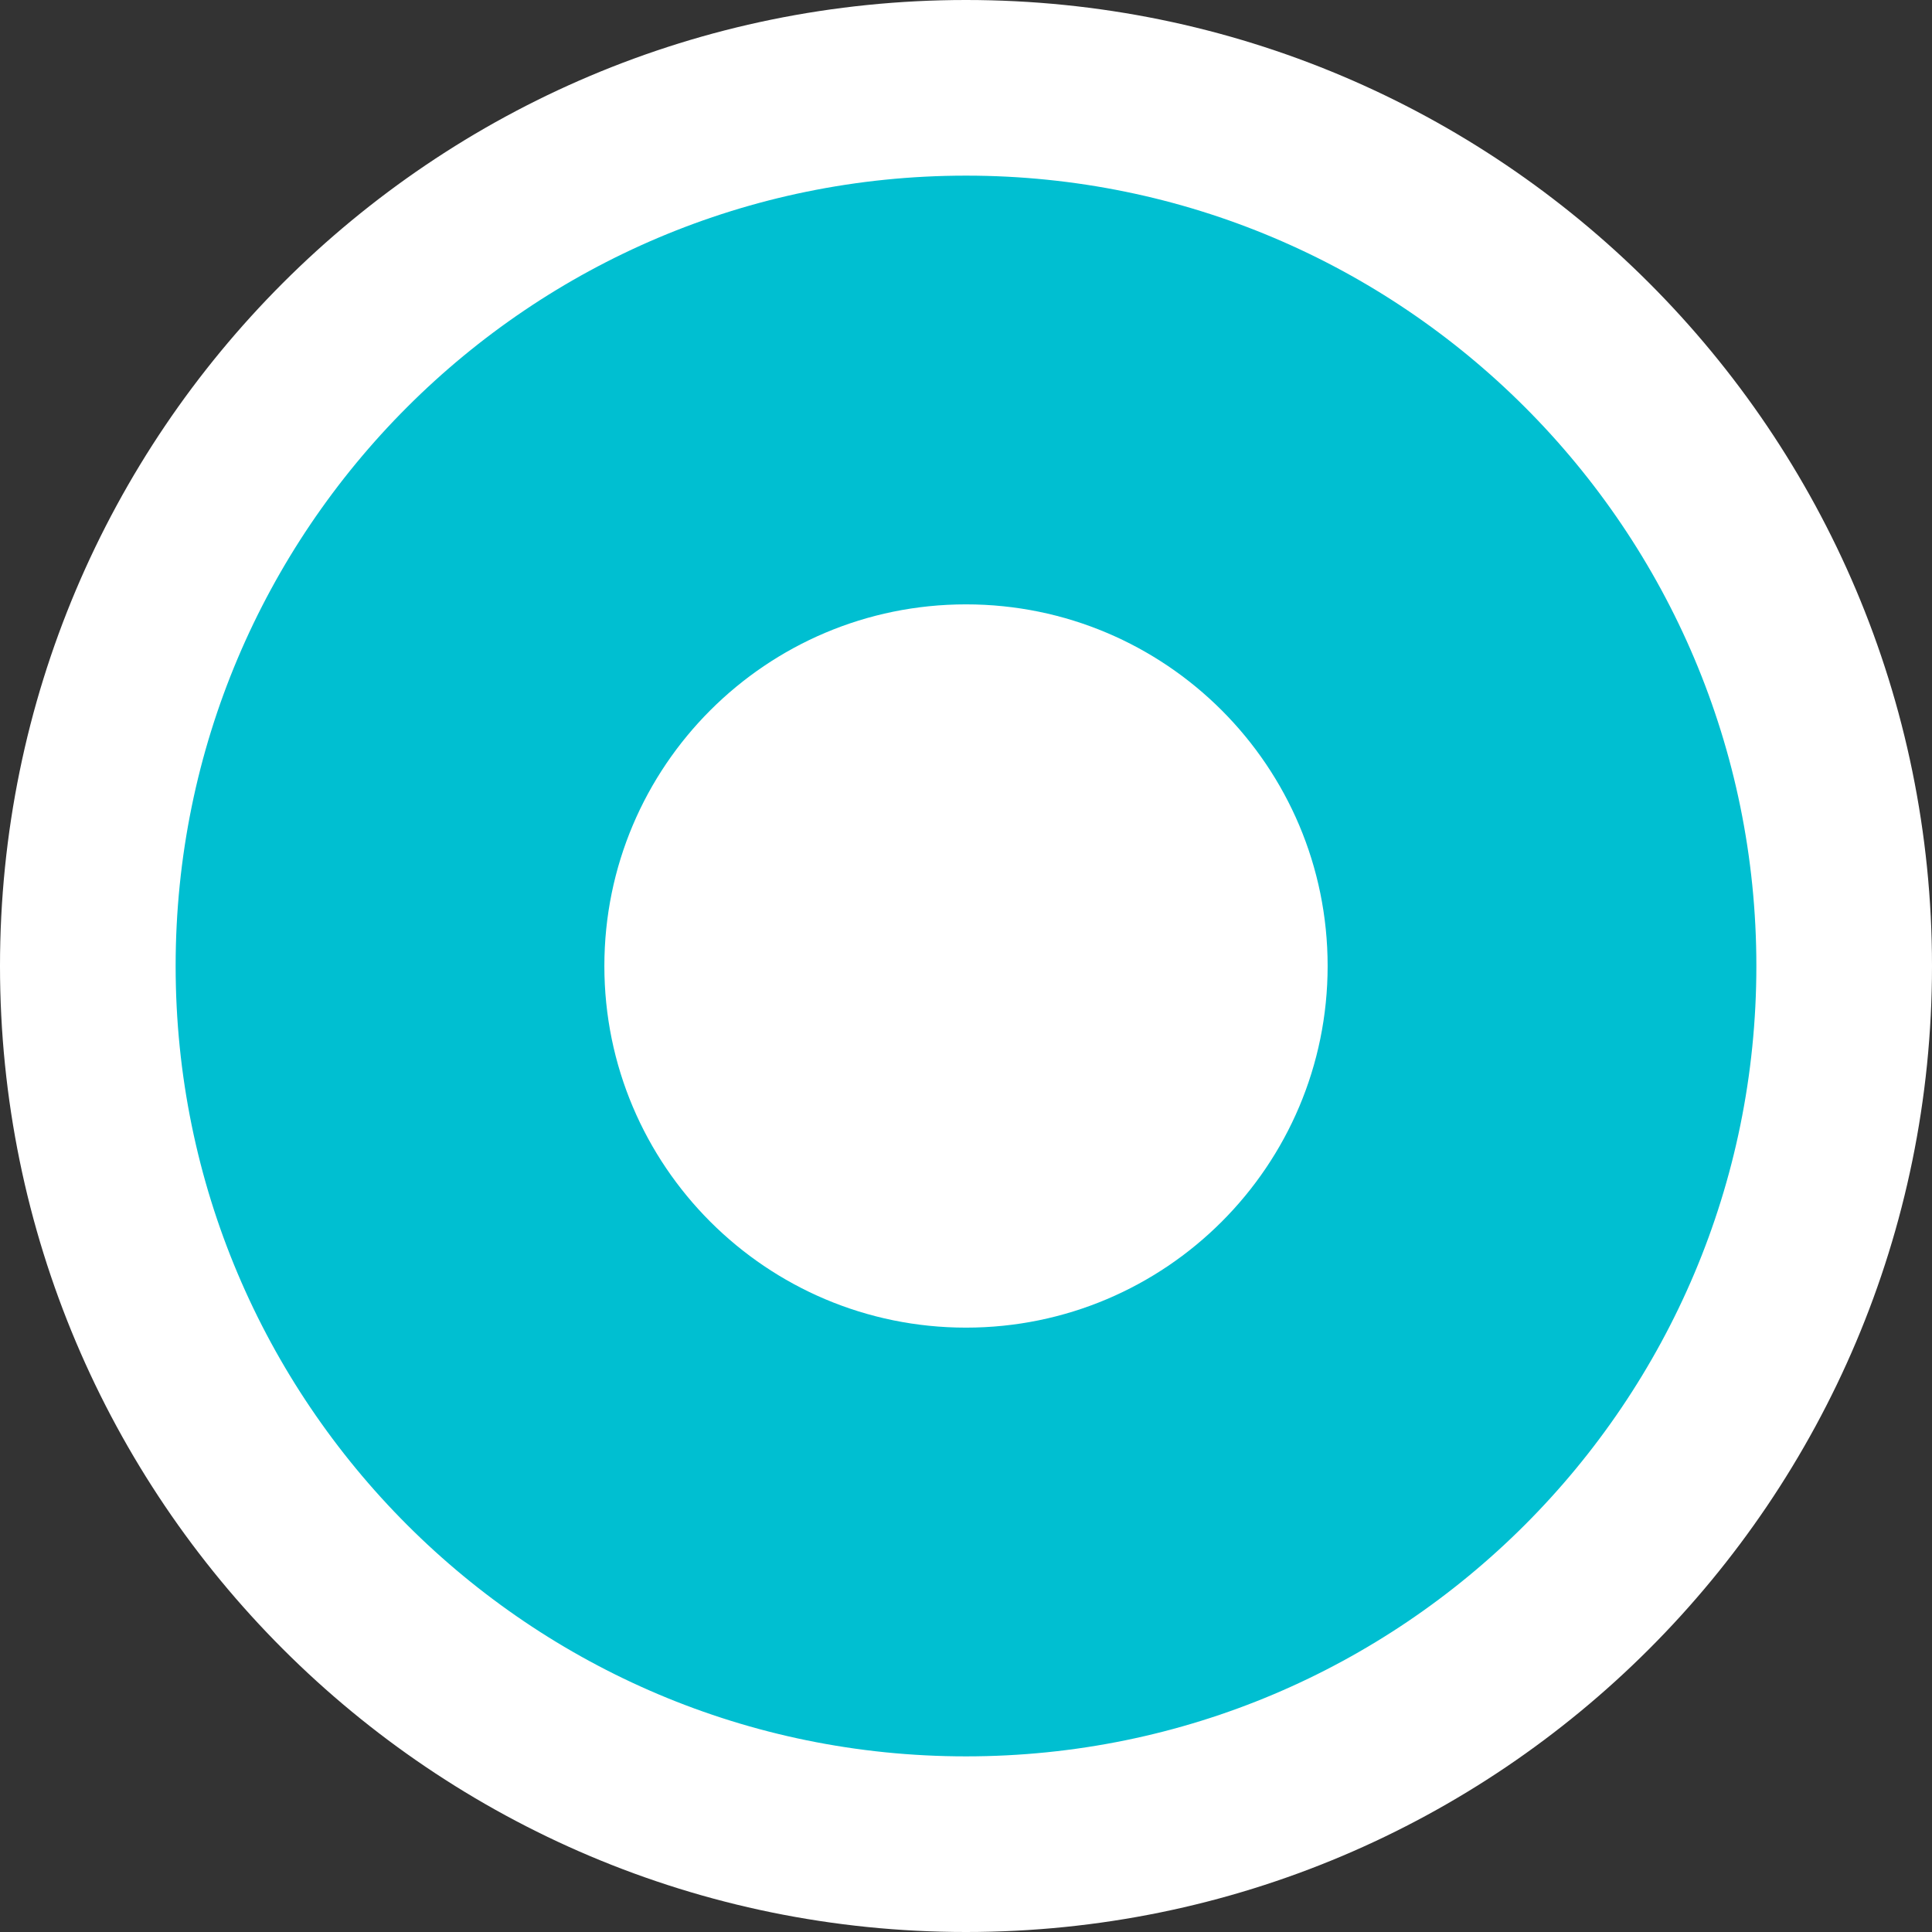 <?xml version="1.0" encoding="UTF-8"?> <svg xmlns="http://www.w3.org/2000/svg" width="22" height="22" viewBox="0 0 22 22" fill="none"><rect x="0" y="0" width="22" height="22" fill="#333333" stroke="none"/><path d="M11 21C16.523 21 21 16.523 21 11C21 5.477 16.523 1 11 1C5.477 1 1 5.477 1 11C1 16.523 5.477 21 11 21Z" fill="#00BFD1" stroke="white" stroke-width="2"></path><path d="M11 15.118C13.274 15.118 15.118 13.274 15.118 11C15.118 8.726 13.274 6.882 11 6.882C8.726 6.882 6.882 8.726 6.882 11C6.882 13.274 8.726 15.118 11 15.118Z" fill="white"></path></svg> 